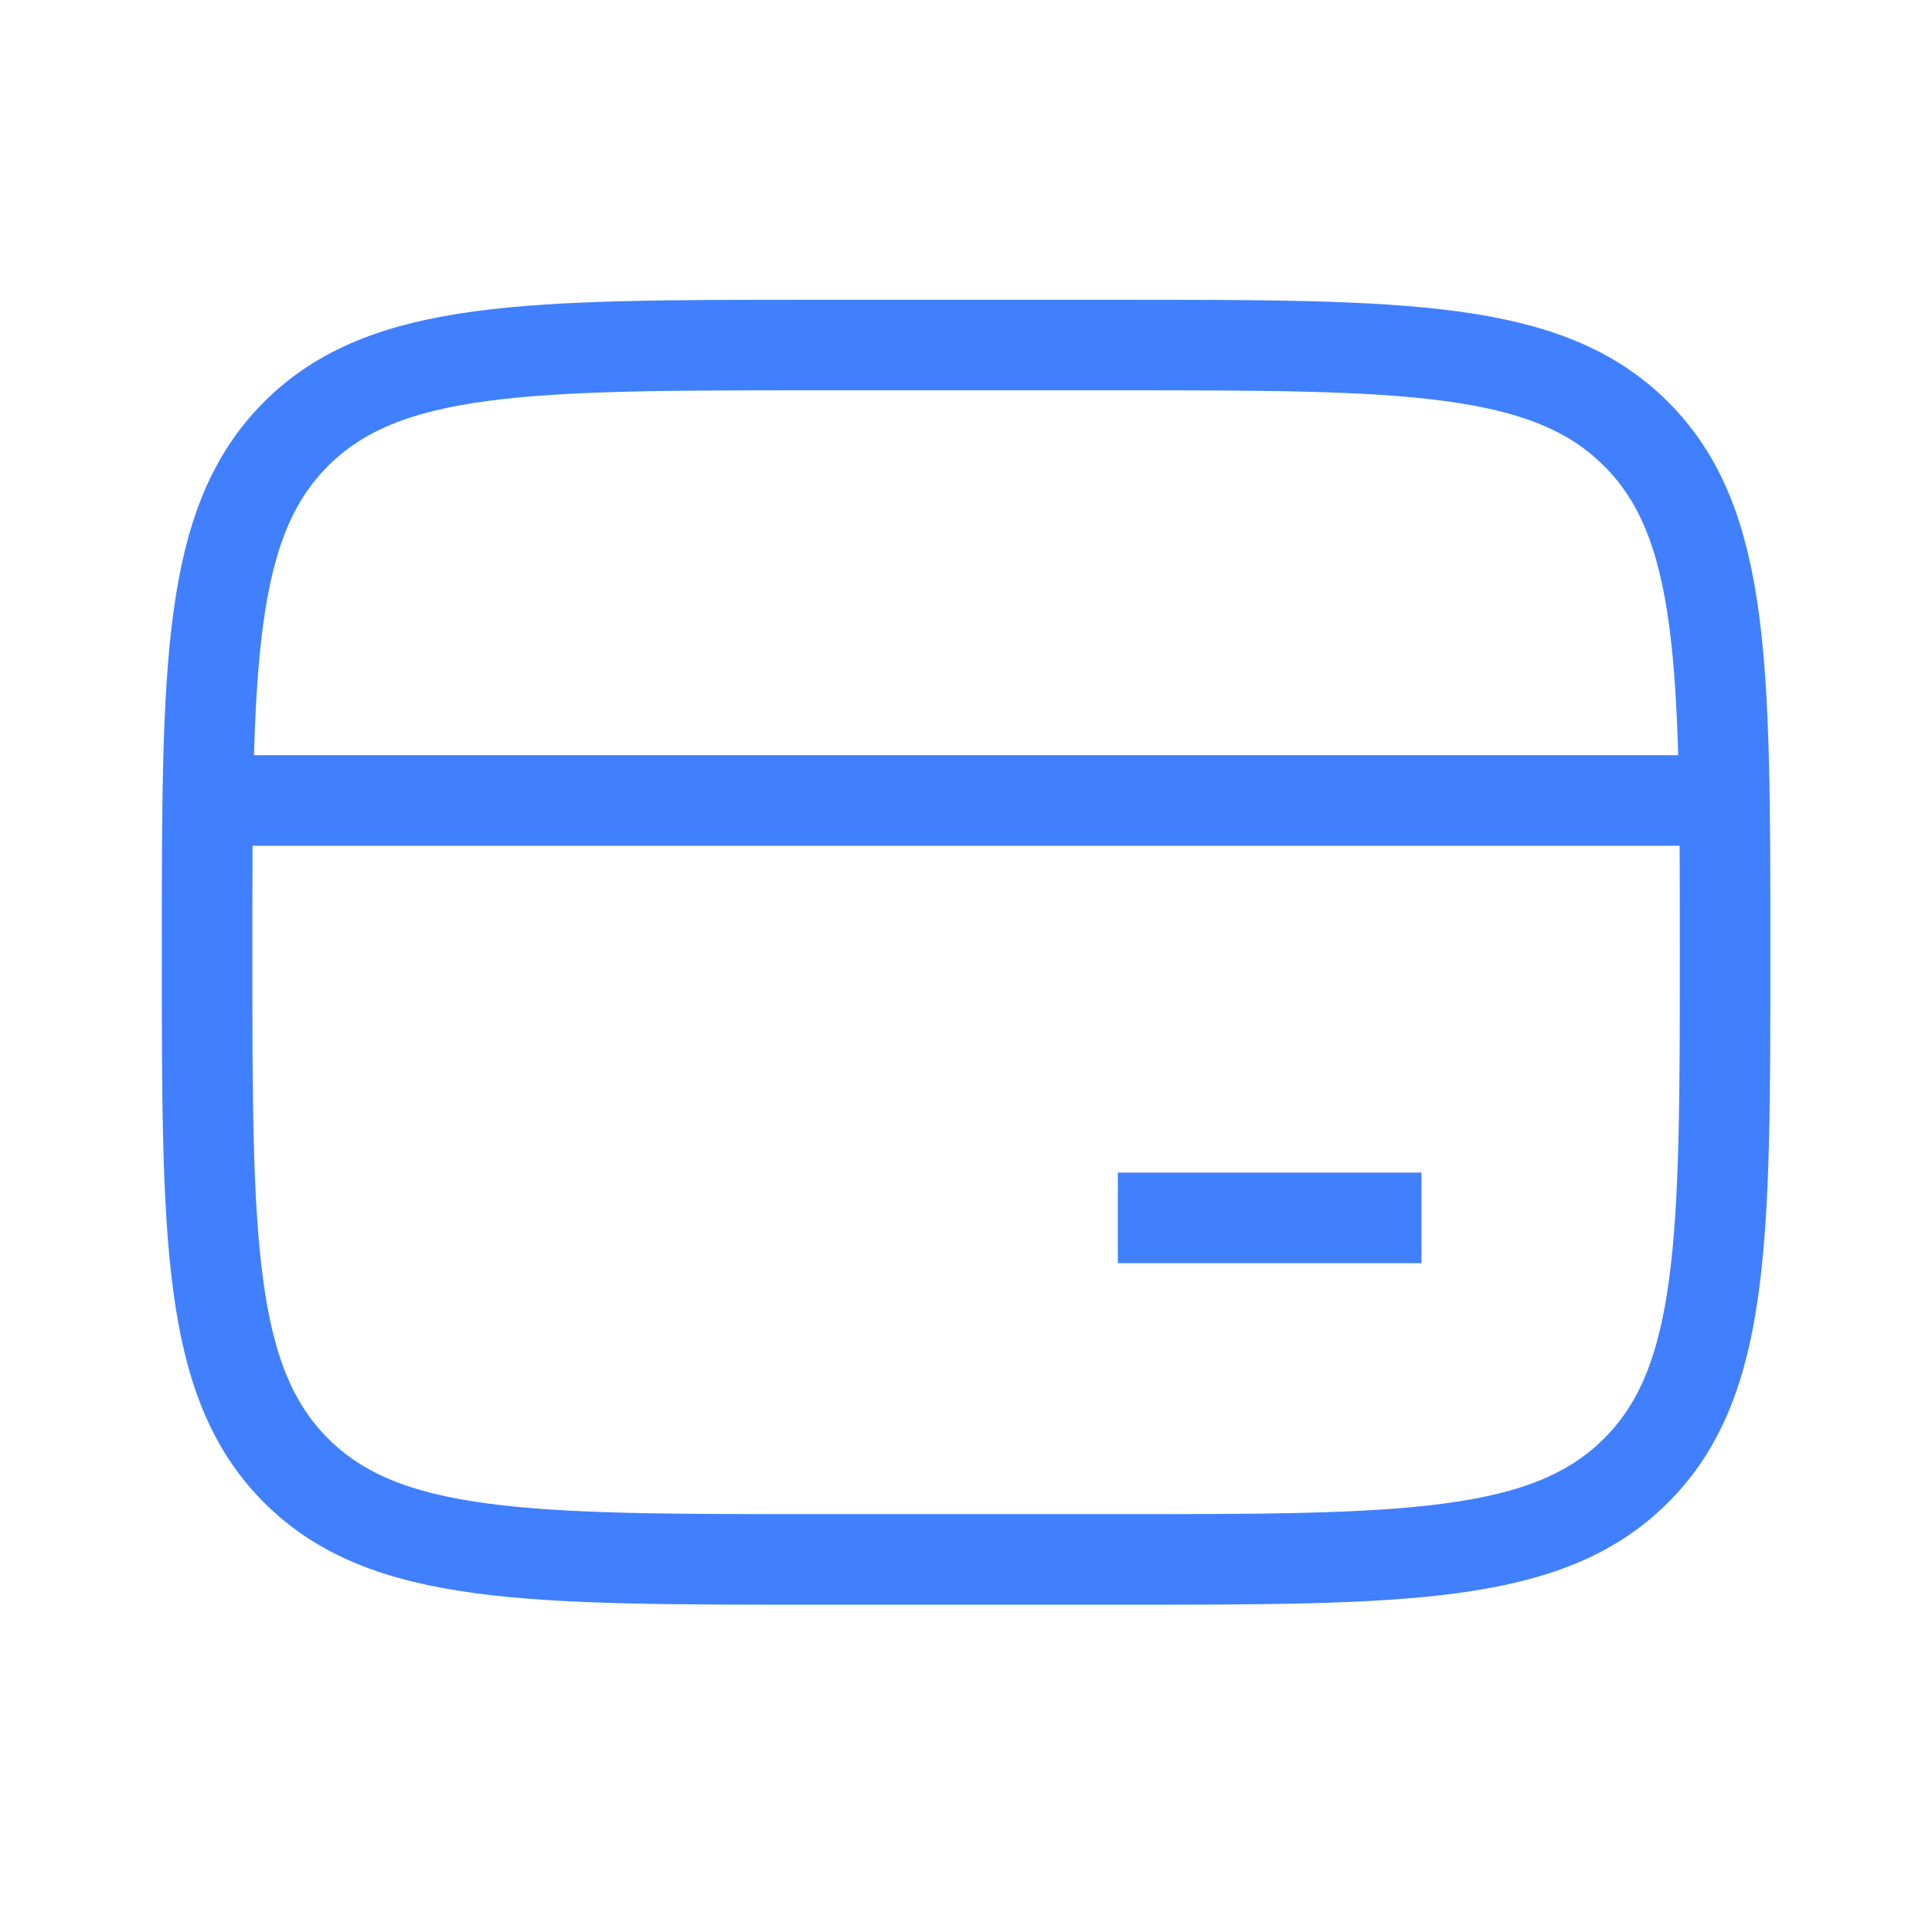 <?xml version="1.0" encoding="UTF-8"?>
<svg xmlns="http://www.w3.org/2000/svg" width="32" height="32" viewBox="0 0 32 32" fill="none">
  <path d="M23.544 20.172H18.515M3.43 13.258H28.573M3.43 15.772C3.43 11.031 3.43 8.66 4.903 7.188C6.375 5.715 8.746 5.715 13.487 5.715H18.515C23.256 5.715 25.627 5.715 27.099 7.188C28.573 8.66 28.573 11.031 28.573 15.772C28.573 20.513 28.573 22.884 27.099 24.356C25.627 25.829 23.256 25.829 18.515 25.829H13.487C8.746 25.829 6.375 25.829 4.903 24.356C3.43 22.884 3.43 20.513 3.43 15.772Z" stroke="#4080FF" stroke-width="1.5"></path>
</svg>
